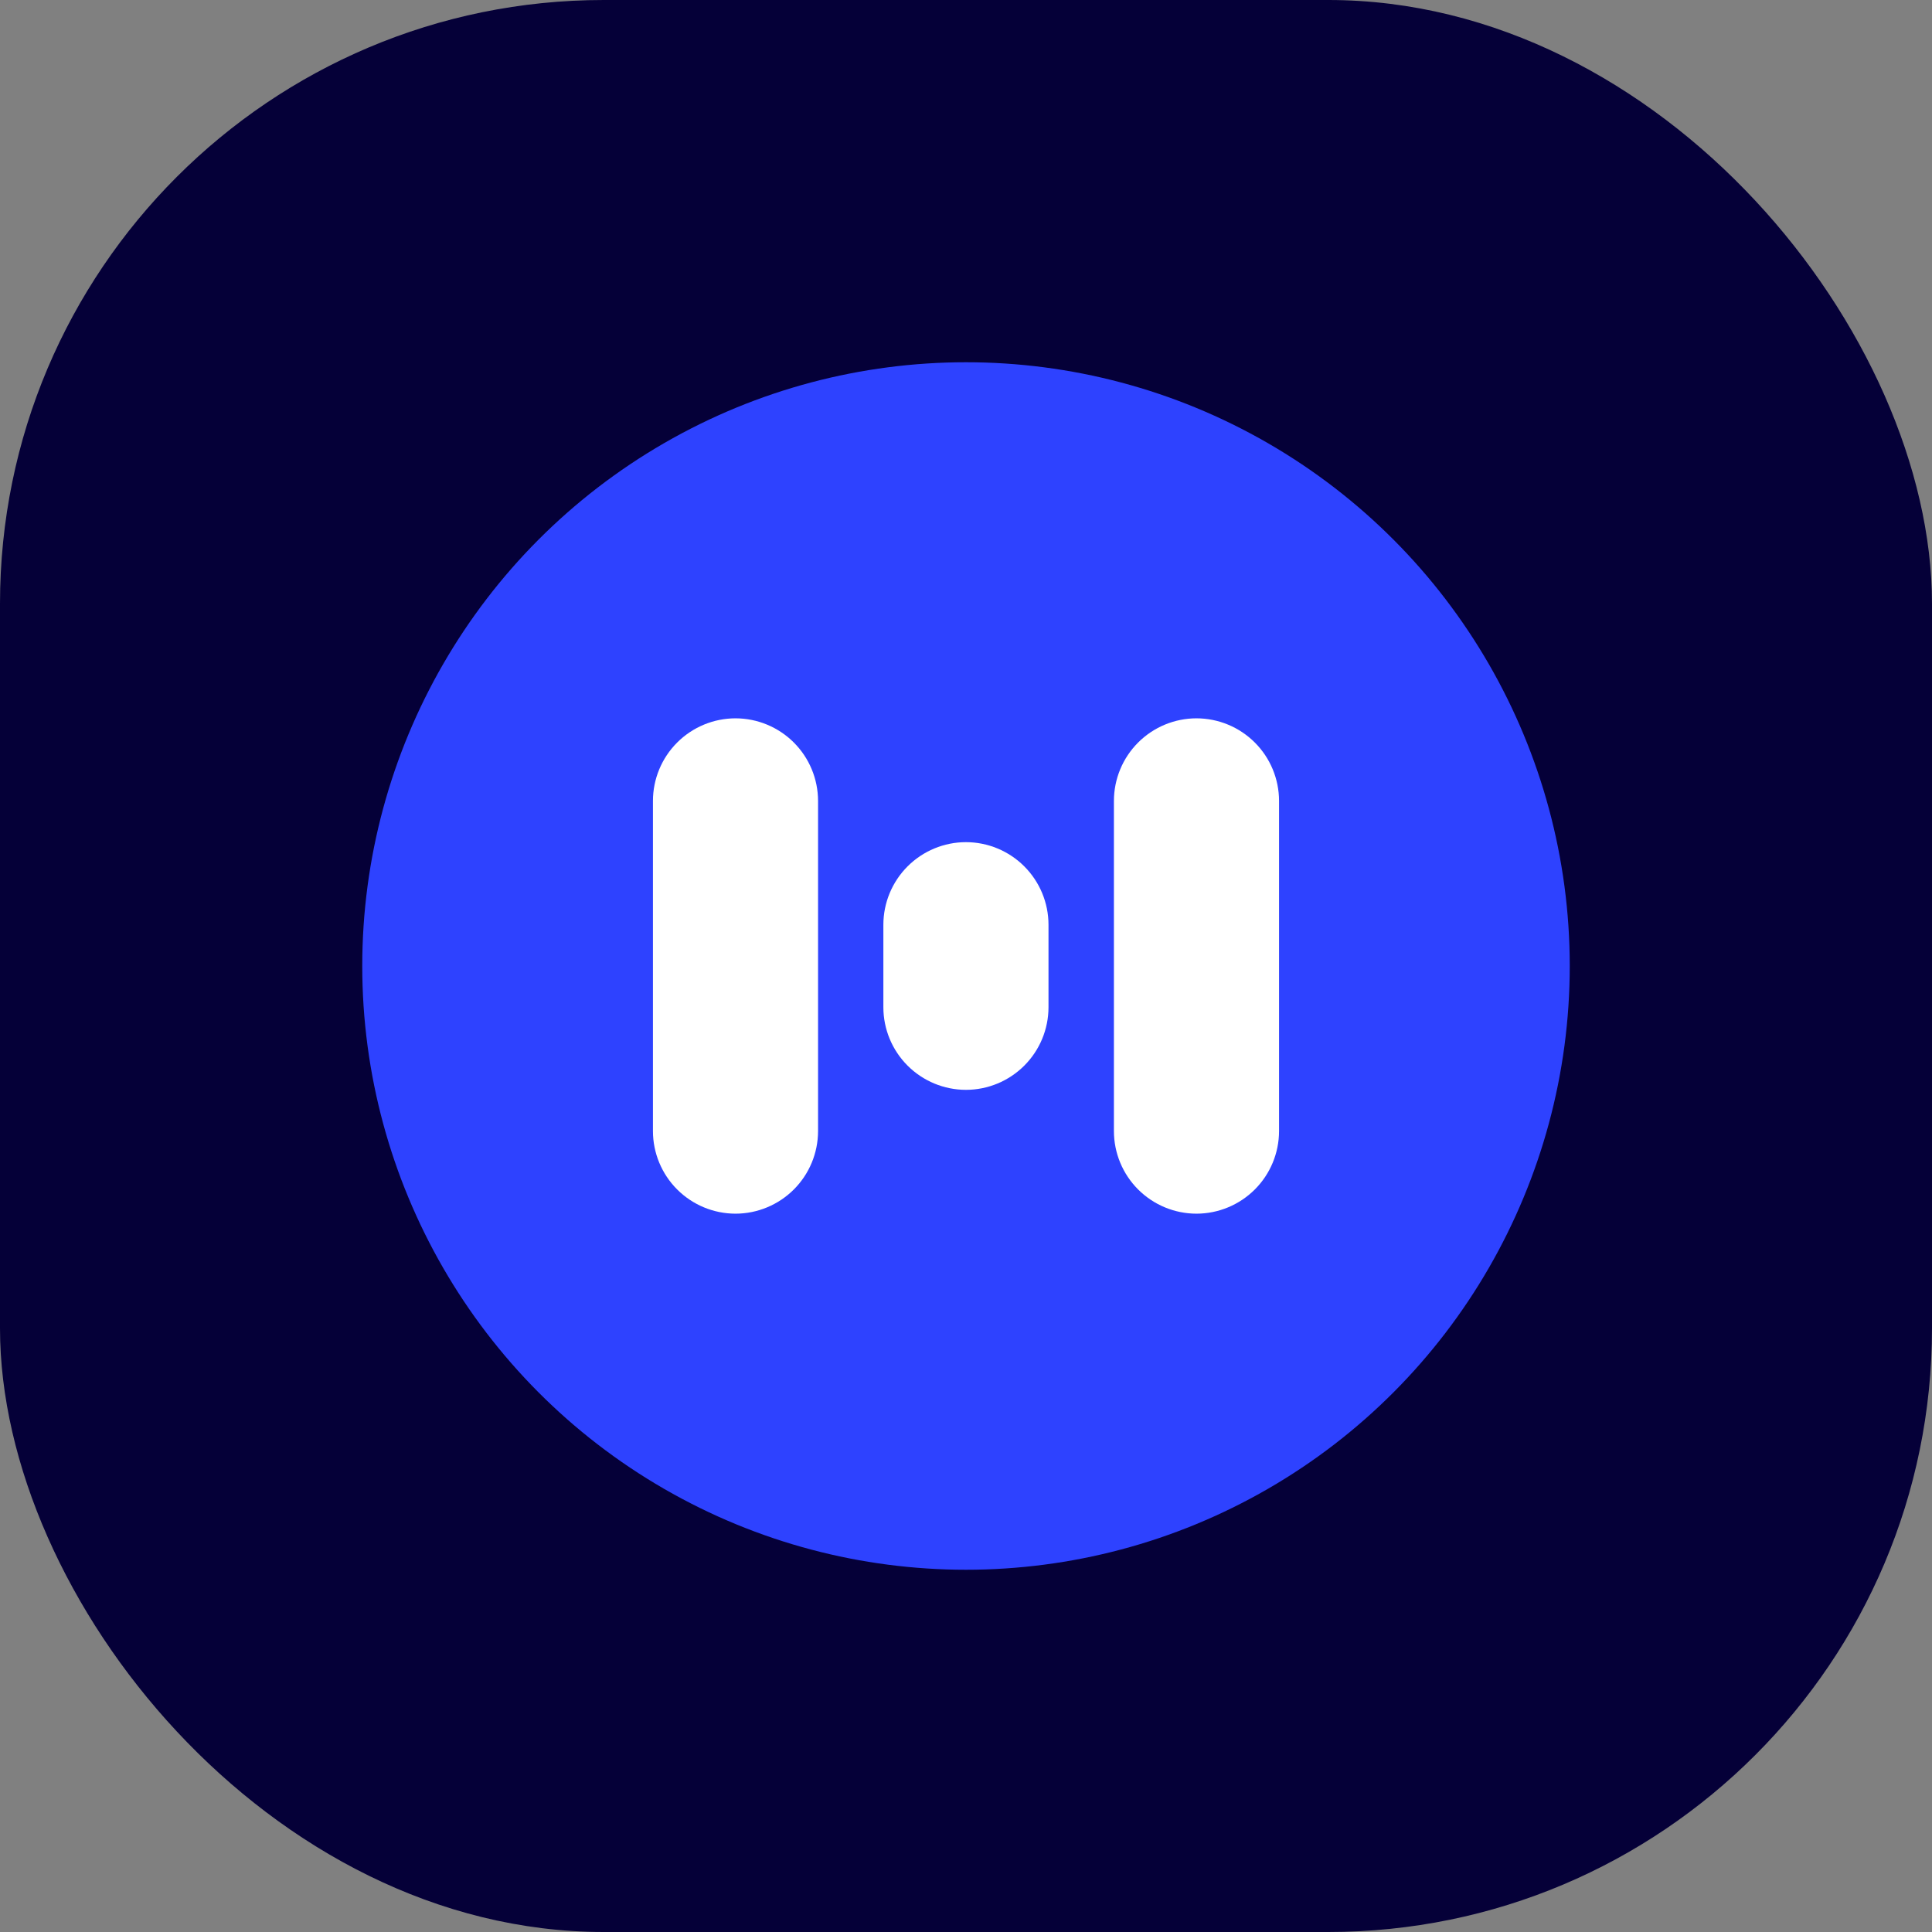 <svg width="256" height="256" viewBox="0 0 256 256" fill="none" xmlns="http://www.w3.org/2000/svg">
<rect x="0" y="0" width="256" height="256" fill="#808080" stroke="none"/>
<rect width="256" height="256" rx="80" fill="#050038"/>
<circle cx="128" cy="128" r="80" fill="#2E42FF"/>
<path fill-rule="evenodd" clip-rule="evenodd" d="M97.459 160.818C100.359 160.814 103.138 159.66 105.189 157.61C107.239 155.56 108.392 152.78 108.397 149.88V106.12C108.392 103.22 107.239 100.44 105.189 98.39C103.138 96.34 100.359 95.186 97.459 95.182C94.559 95.186 91.778 96.339 89.727 98.39C87.676 100.441 86.522 103.222 86.519 106.123V149.877C86.522 152.778 87.676 155.559 89.727 157.61C91.778 159.661 94.559 160.814 97.459 160.818ZM147.599 149.878V106.122C147.603 103.222 148.756 100.441 150.807 98.39C152.858 96.339 155.639 95.185 158.539 95.182C161.44 95.186 164.221 96.339 166.272 98.39C168.323 100.441 169.476 103.222 169.48 106.123V149.877C169.476 152.778 168.323 155.559 166.272 157.61C164.221 159.661 161.44 160.814 158.539 160.818C155.639 160.815 152.858 159.661 150.807 157.61C148.756 155.559 147.603 152.778 147.599 149.878ZM135.723 141.202C133.673 143.253 130.892 144.407 127.991 144.41C125.091 144.407 122.31 143.253 120.259 141.202C118.208 139.151 117.054 136.371 117.051 133.47L117.051 122.53C117.054 119.629 118.208 116.849 120.259 114.798C122.31 112.747 125.091 111.593 127.991 111.59C130.892 111.593 133.673 112.747 135.723 114.798C137.774 116.849 138.928 119.629 138.931 122.53V133.47C138.928 136.371 137.774 139.151 135.723 141.202Z" fill="white"/>
</svg>
